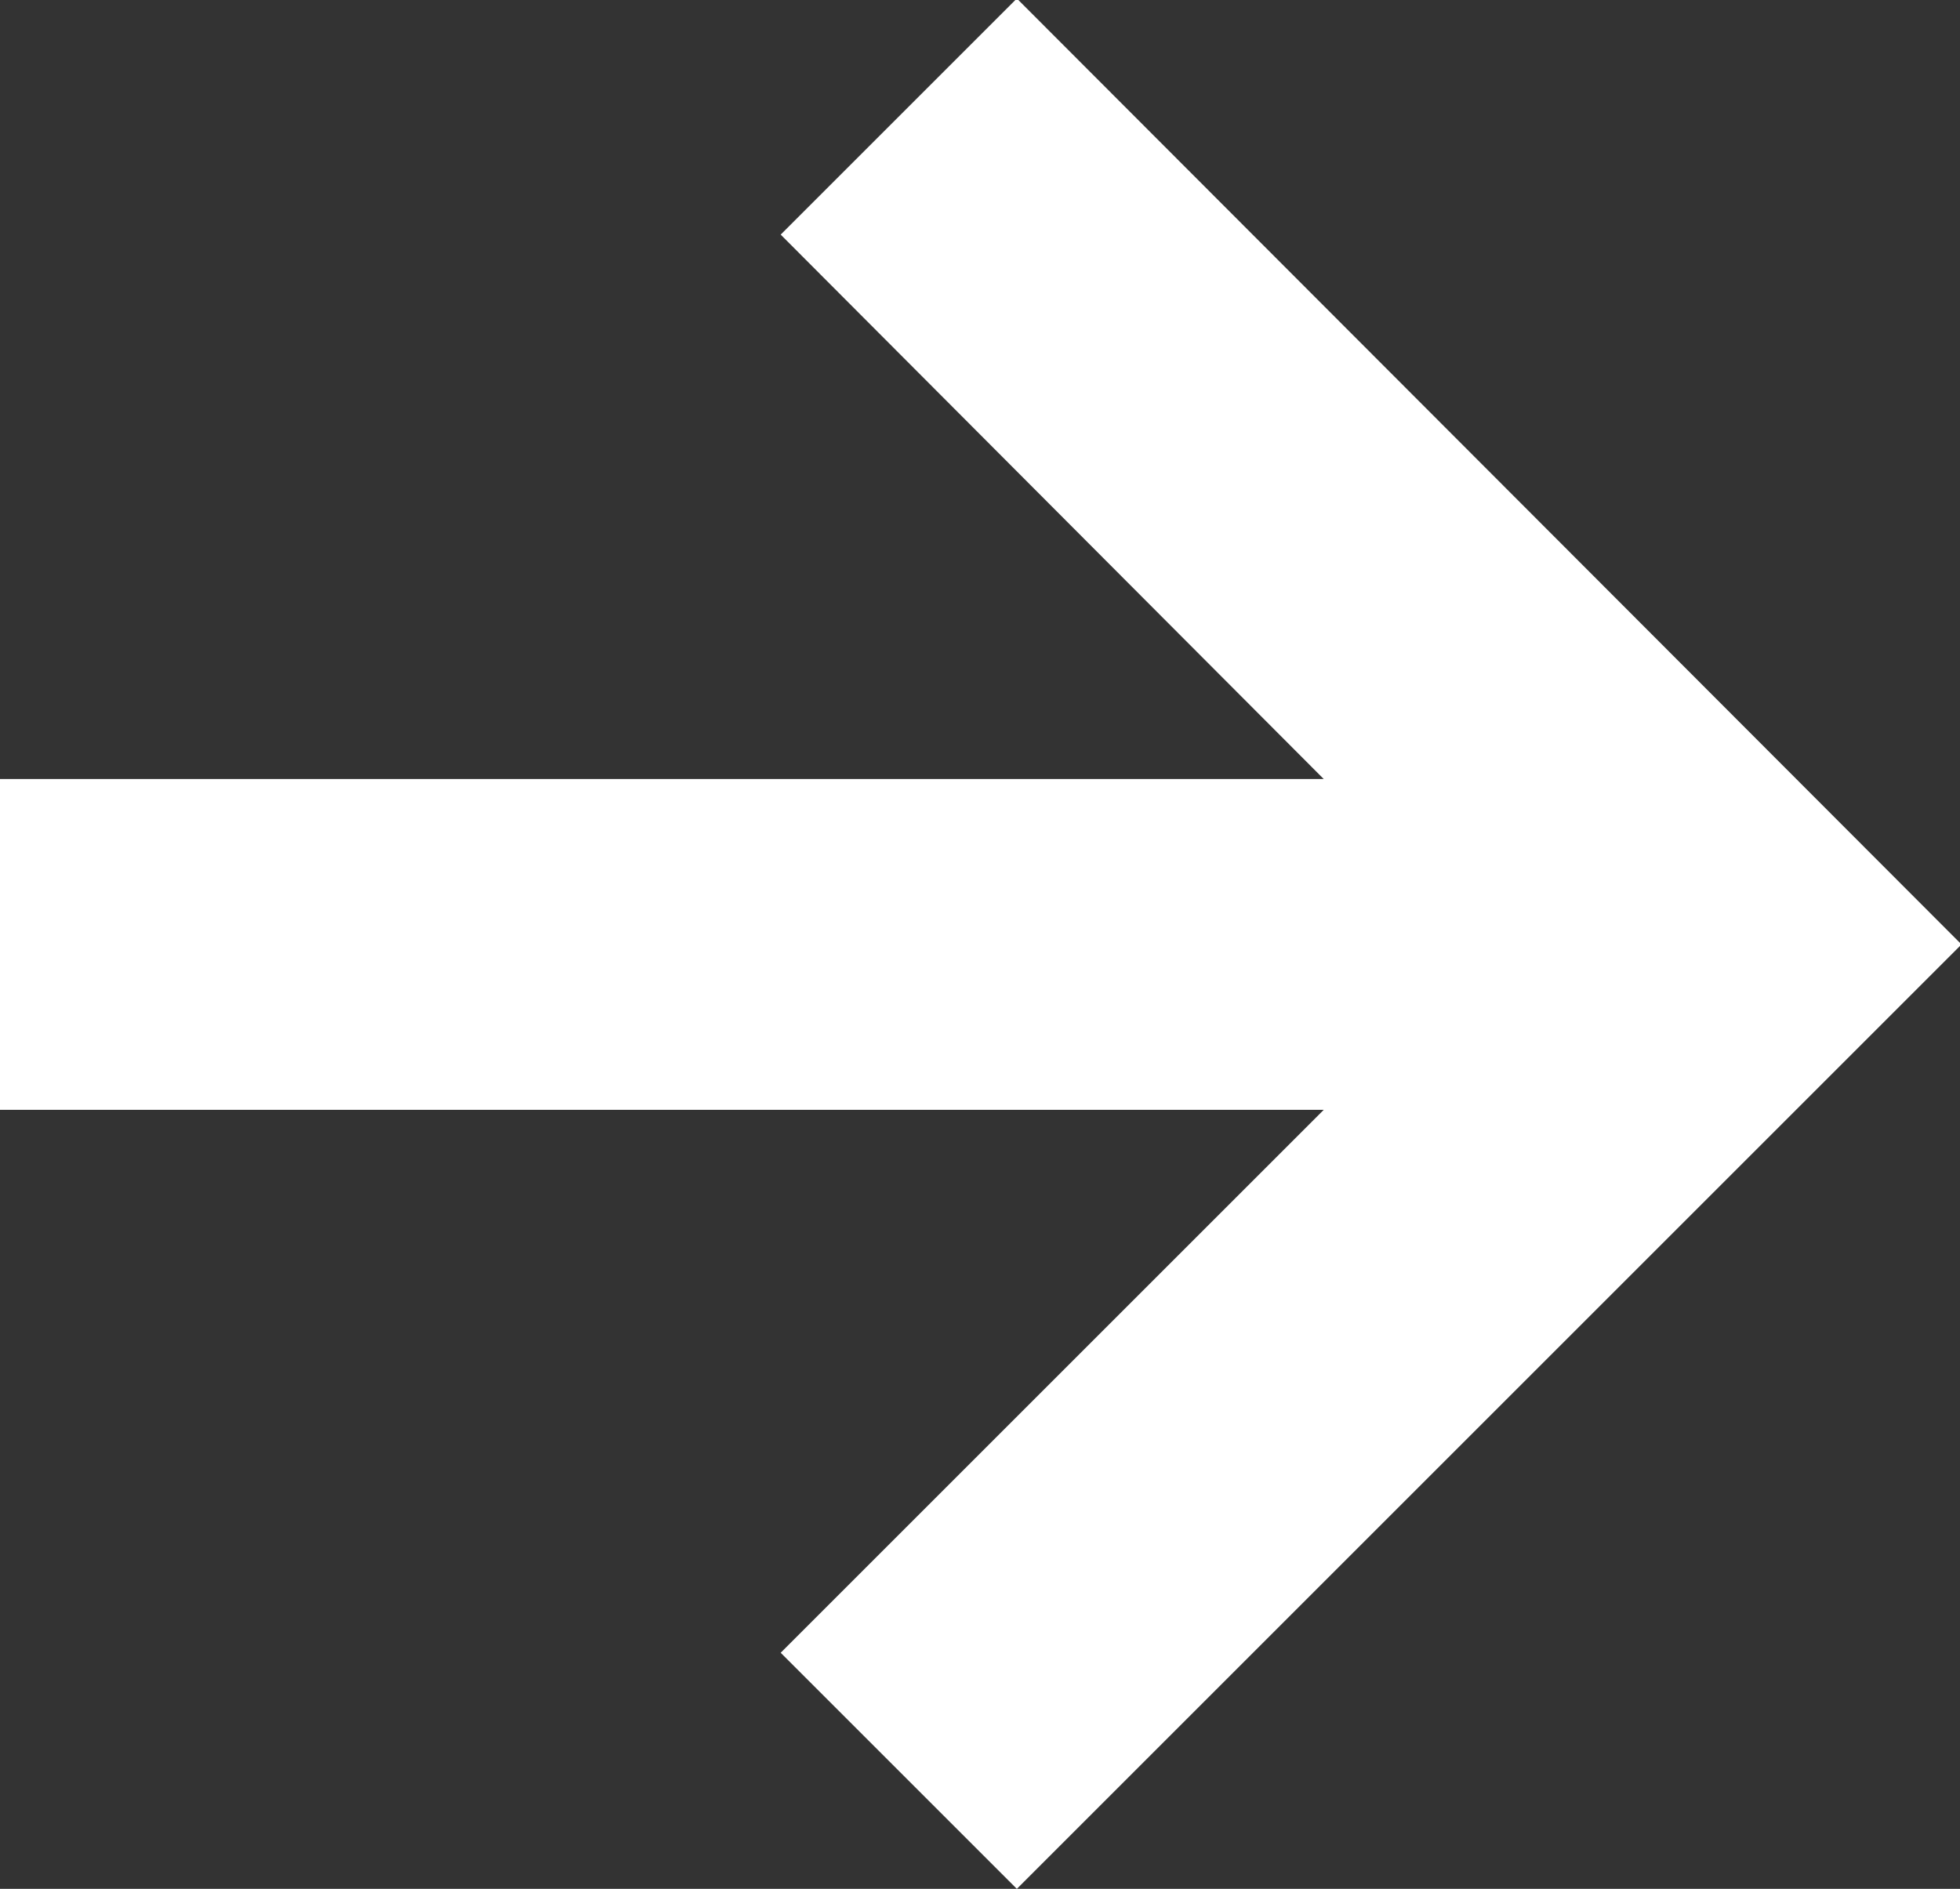 <svg xmlns="http://www.w3.org/2000/svg" width="13.03" height="12.56" viewBox="0 0 13.03 12.56">
  <rect x="0" y="0" width="13.03" height="12.56" fill="#333333" stroke="none"/>
  <defs>
    <style>
      .cls-1 {
        fill: #fff;
        fill-rule: evenodd;
      }
    </style>
  </defs>
  <path id="形状_36_拷贝_6" data-name="形状 36 拷贝 6" class="cls-1" d="M1736.83,3325.1l-3.61,3.61,1.57,1.57,6.28-6.28-6.28-6.29-1.57,1.57,3.61,3.62h-8.8v2.2h8.8Zm0,0" transform="translate(-1728.03 -3317.72)"/>
</svg>
